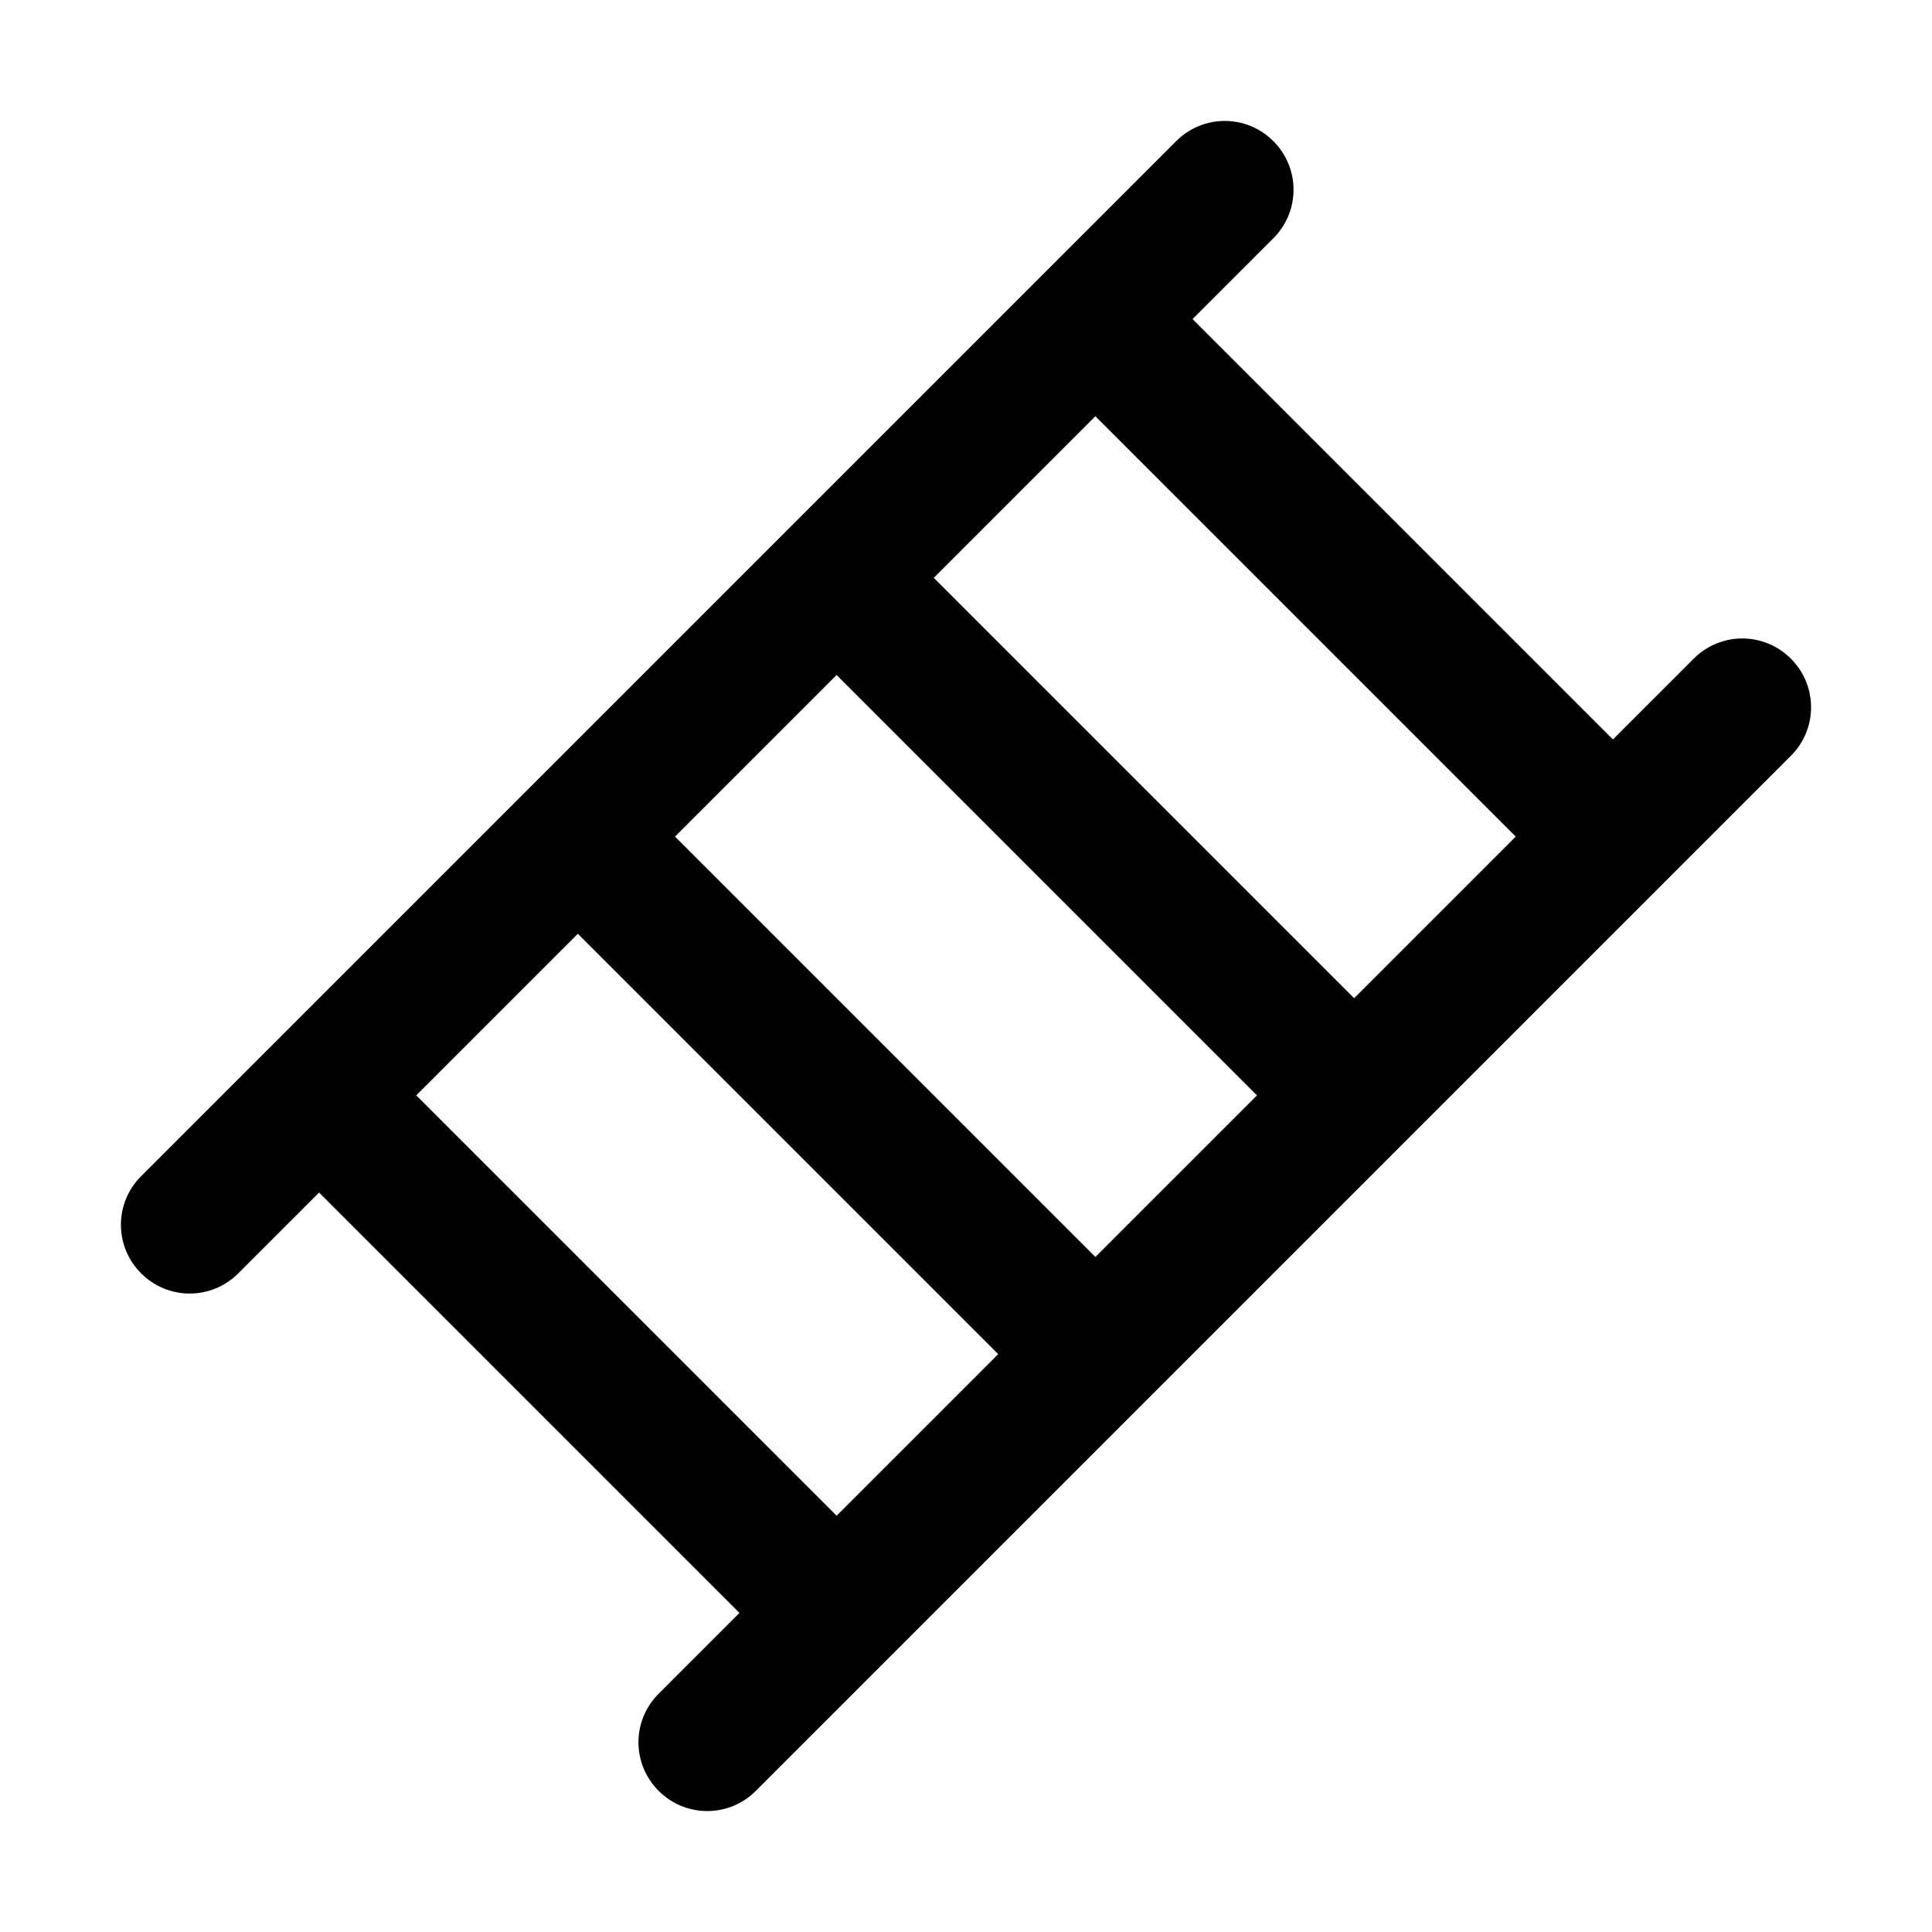<?xml version="1.0" encoding="UTF-8"?>
<!-- Uploaded to: ICON Repo, www.iconrepo.com, Generator: ICON Repo Mixer Tools -->
<svg fill="#000000" width="800px" height="800px" version="1.1" viewBox="144 144 512 512" xmlns="http://www.w3.org/2000/svg">
 <path d="m618.6 318.55c-7.137-7.137-18.613-7.137-25.75 0l-21.41 21.41-111.4-111.4 21.41-21.41c7.137-7.137 7.137-18.613 0-25.75-7.137-7.137-18.613-7.137-25.75 0l-274.3 274.3c-7.137 7.137-7.137 18.613 0 25.75 7.137 7.137 18.613 7.137 25.75 0l21.41-21.41 111.4 111.4-21.41 21.41c-7.137 7.137-7.137 18.613 0 25.75 7.137 7.137 18.613 7.137 25.75 0l274.3-274.3c7.137-7.137 7.137-18.613 0-25.75zm-252.89 227.13-111.4-111.4 42.824-42.824 111.4 111.4zm68.574-68.574-111.4-111.4 42.824-42.824 111.4 111.4zm68.574-68.574-111.4-111.4 42.824-42.824 111.4 111.4z"/>
</svg>